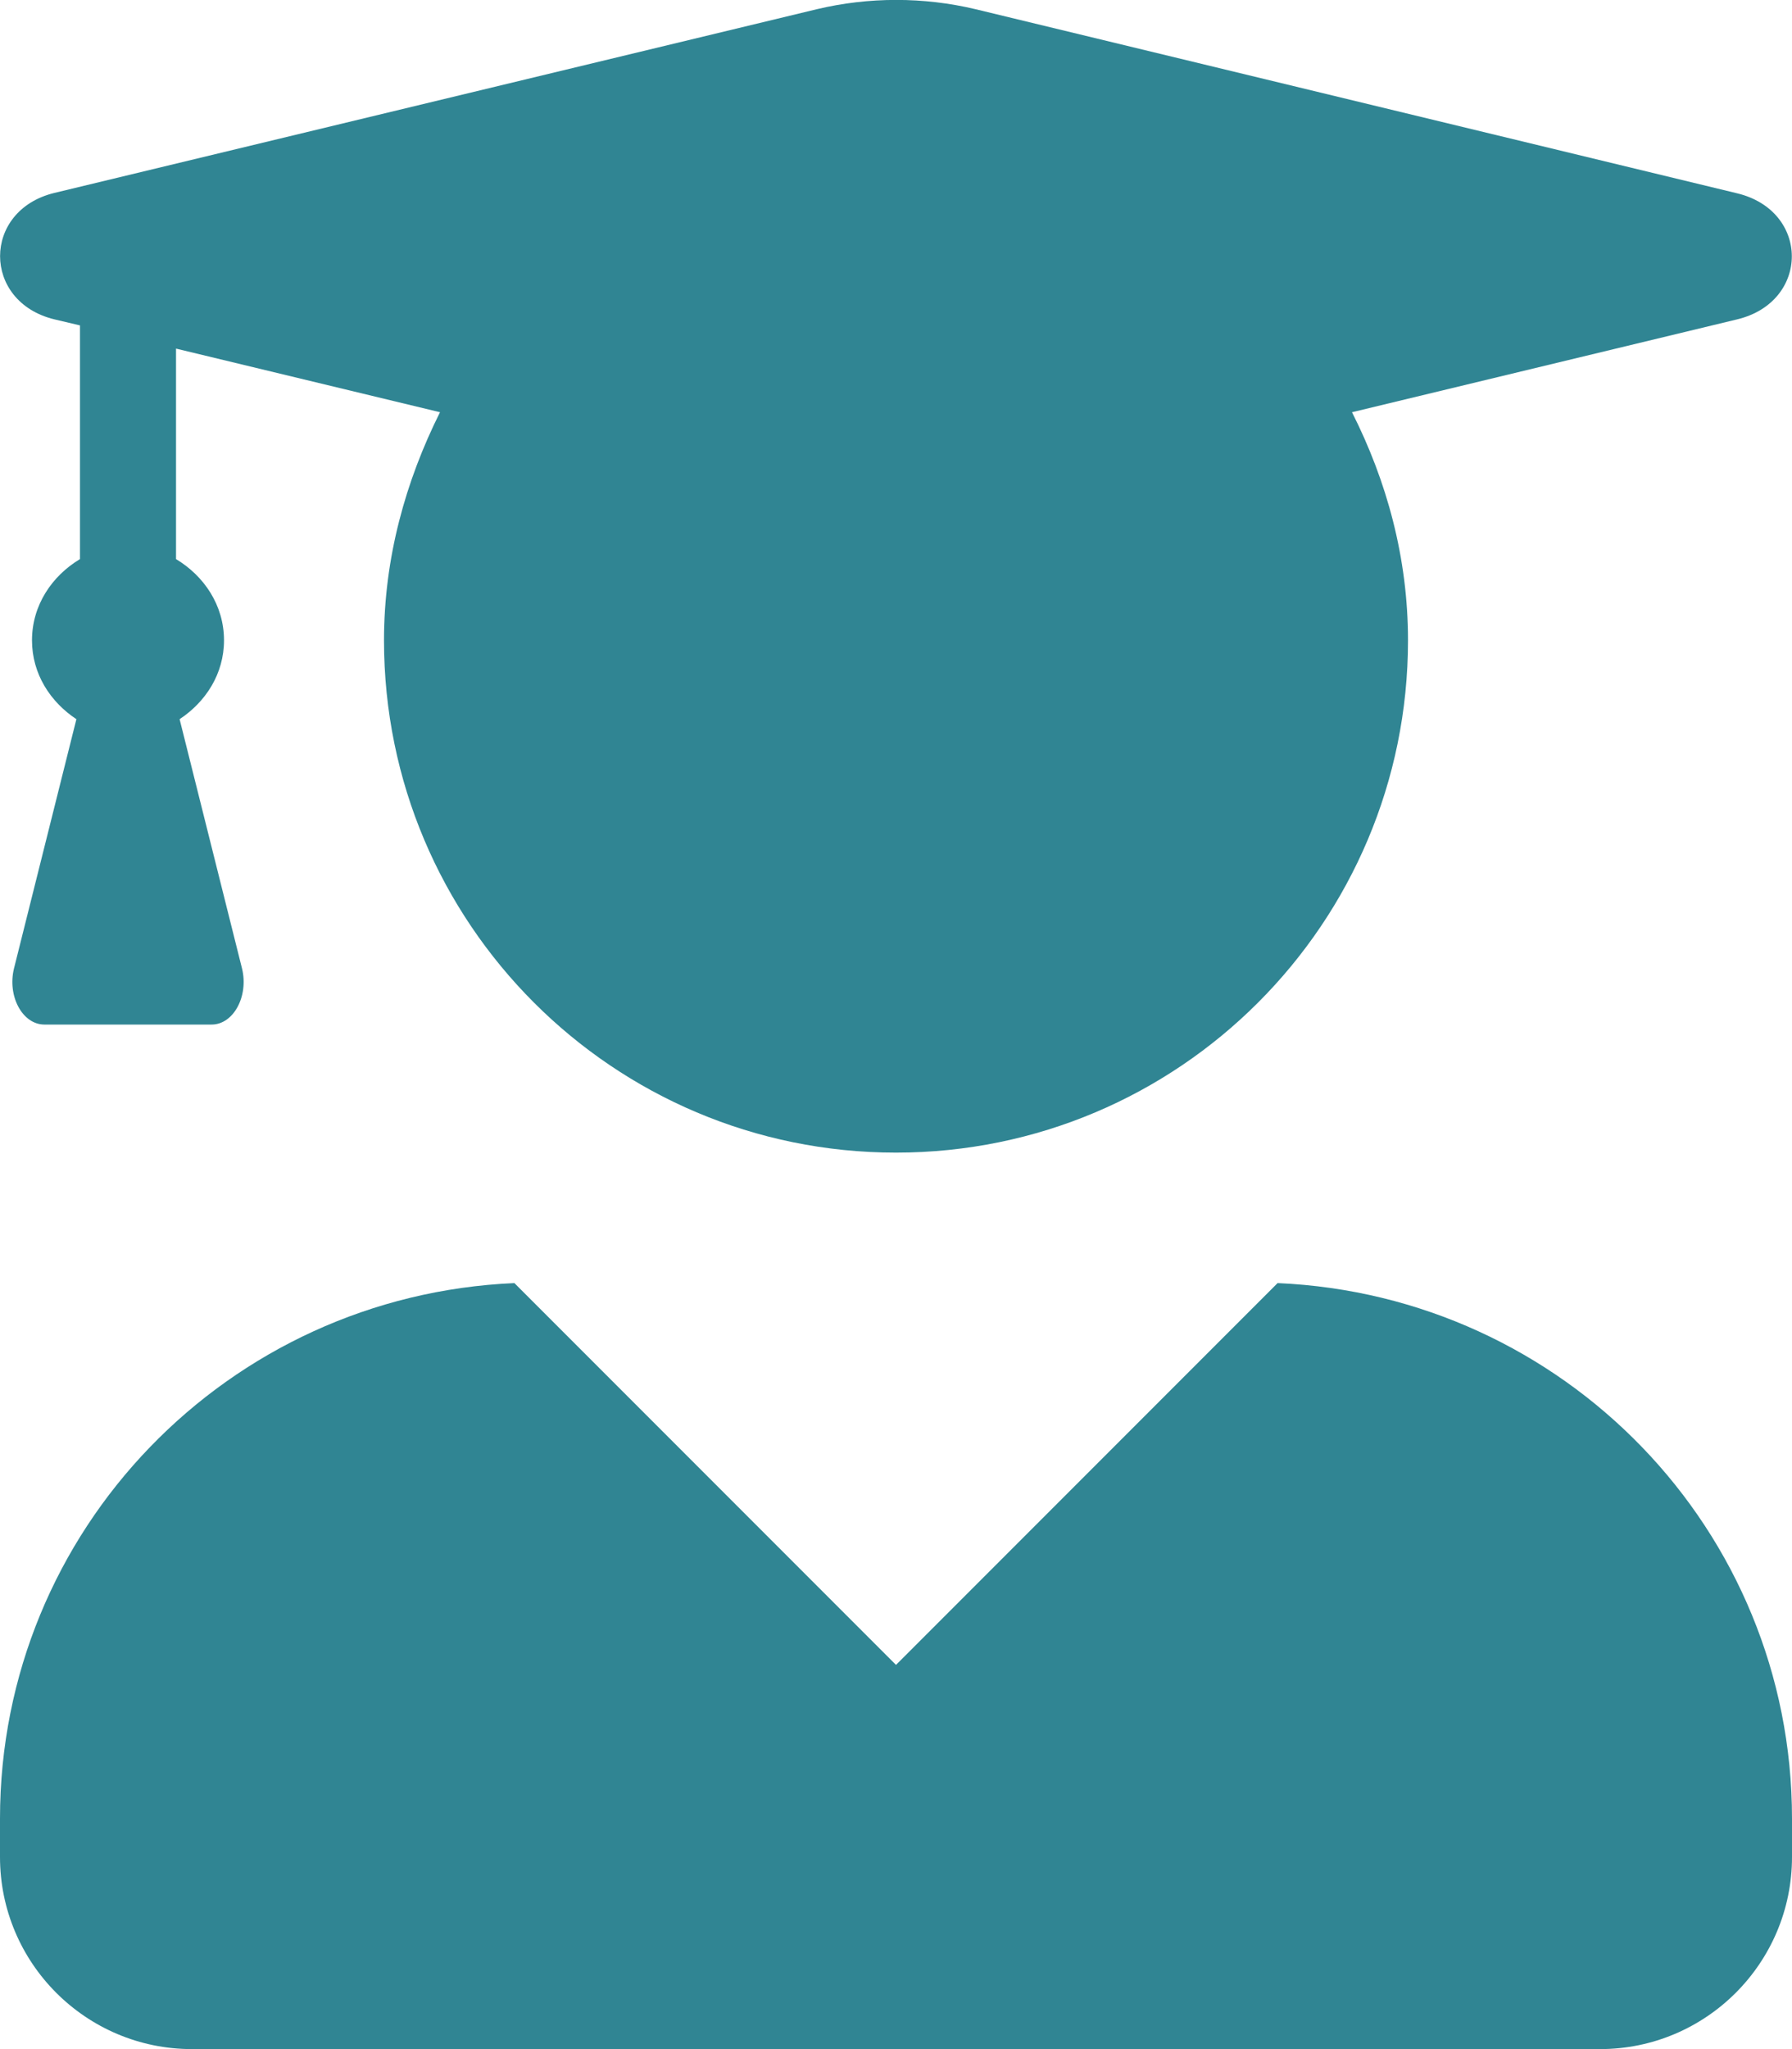 <svg width="35" height="40" viewBox="0 0 35 40" fill="none" xmlns="http://www.w3.org/2000/svg">
<path d="M24.953 25.047L17.5 32.5L10.047 25.047C4.461 25.289 0 29.86 0 35.5V36.25C0 38.32 1.68 40 3.75 40H31.25C33.32 40 35 38.32 35 36.25V35.5C35 29.86 30.539 25.289 24.953 25.047ZM1.062 6.234L1.562 6.352V10.914C1.016 11.242 0.625 11.813 0.625 12.5C0.625 13.156 0.984 13.703 1.492 14.039L0.273 18.906C0.141 19.445 0.438 20 0.867 20H4.133C4.562 20 4.859 19.445 4.727 18.906L3.508 14.039C4.016 13.703 4.375 13.156 4.375 12.5C4.375 11.813 3.984 11.242 3.438 10.914V6.805L8.594 8.047C7.922 9.391 7.5 10.891 7.5 12.5C7.5 18.024 11.977 22.5 17.5 22.5C23.023 22.5 27.5 18.024 27.5 12.5C27.5 10.891 27.086 9.391 26.406 8.047L33.93 6.234C35.352 5.891 35.352 4.117 33.93 3.774L19.055 0.18C18.039 -0.062 16.969 -0.062 15.953 0.18L1.062 3.766C-0.352 4.109 -0.352 5.891 1.062 6.234Z" fill="#308593"/>
</svg>
